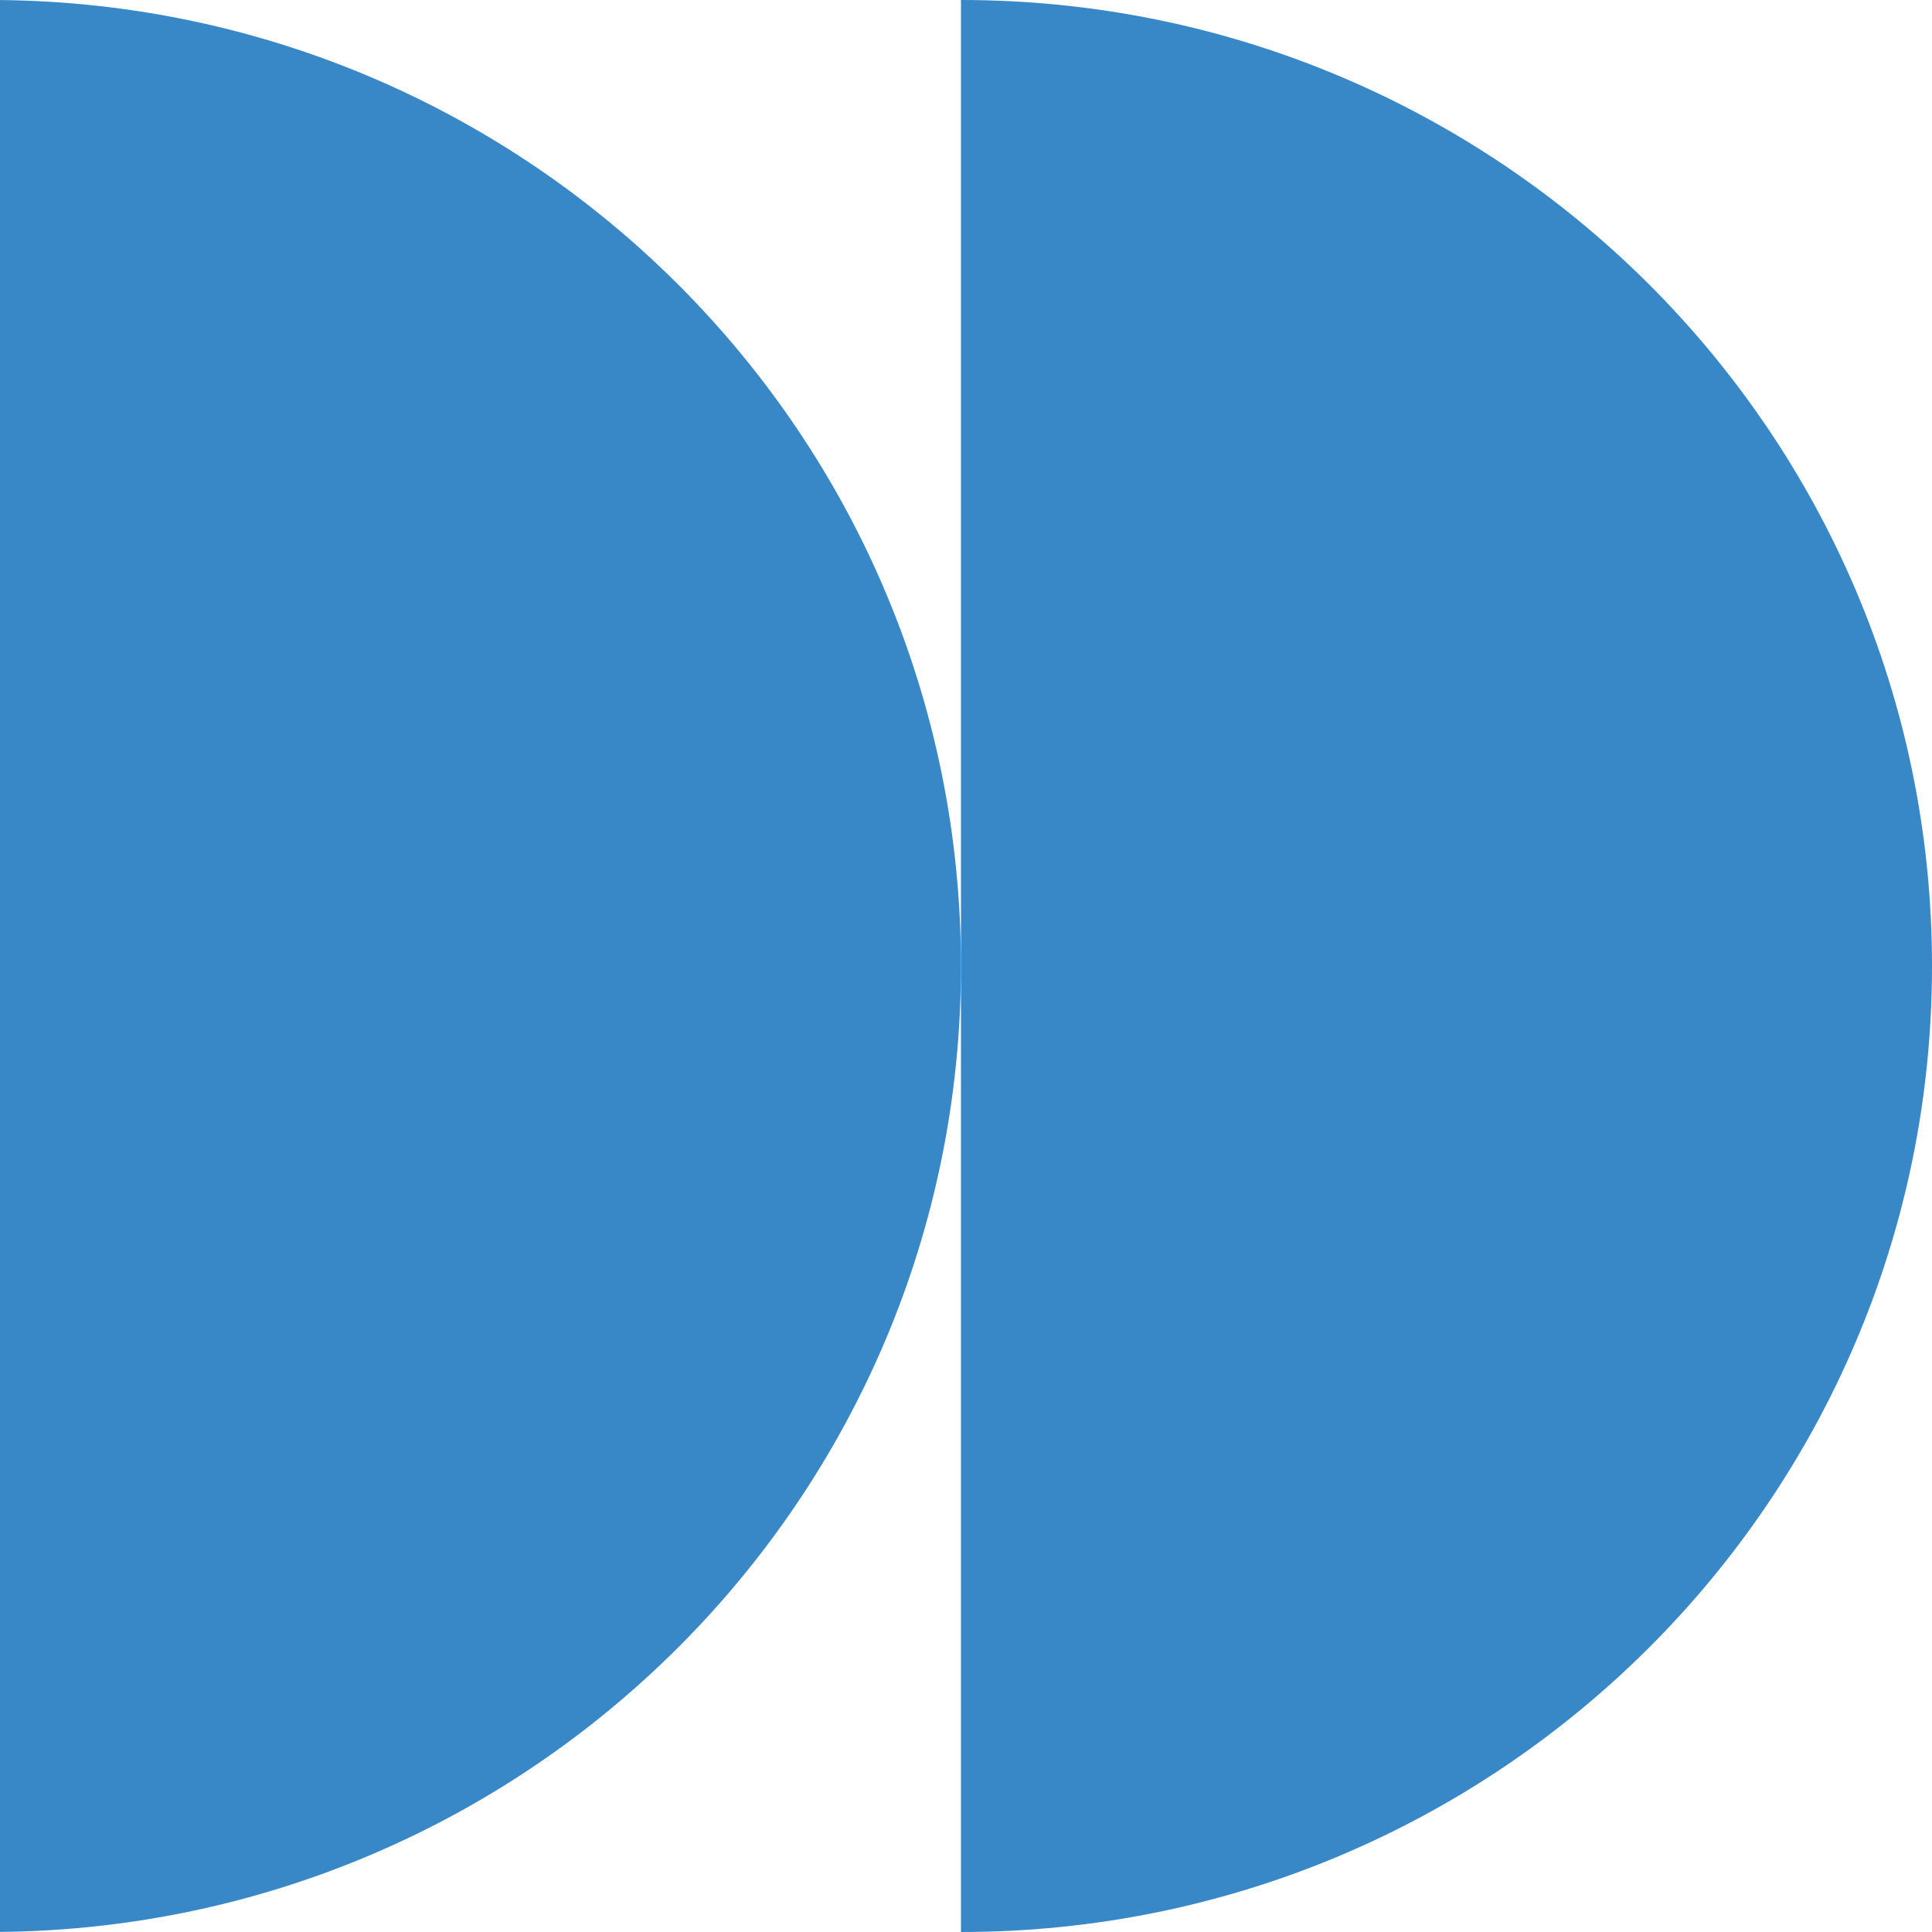 <svg width="56" height="56" viewBox="0 0 56 56" fill="none" xmlns="http://www.w3.org/2000/svg">
<path d="M0 0.001V55.998C15.41 55.843 27.854 43.367 27.854 28C27.854 12.633 15.41 0.157 0 0.001Z" fill="#3887C7"/>
<path d="M27.854 56C43.399 56 56 43.464 56 28C56 12.536 43.399 0 27.854 0V56Z" fill="#3887C7"/>
</svg>
